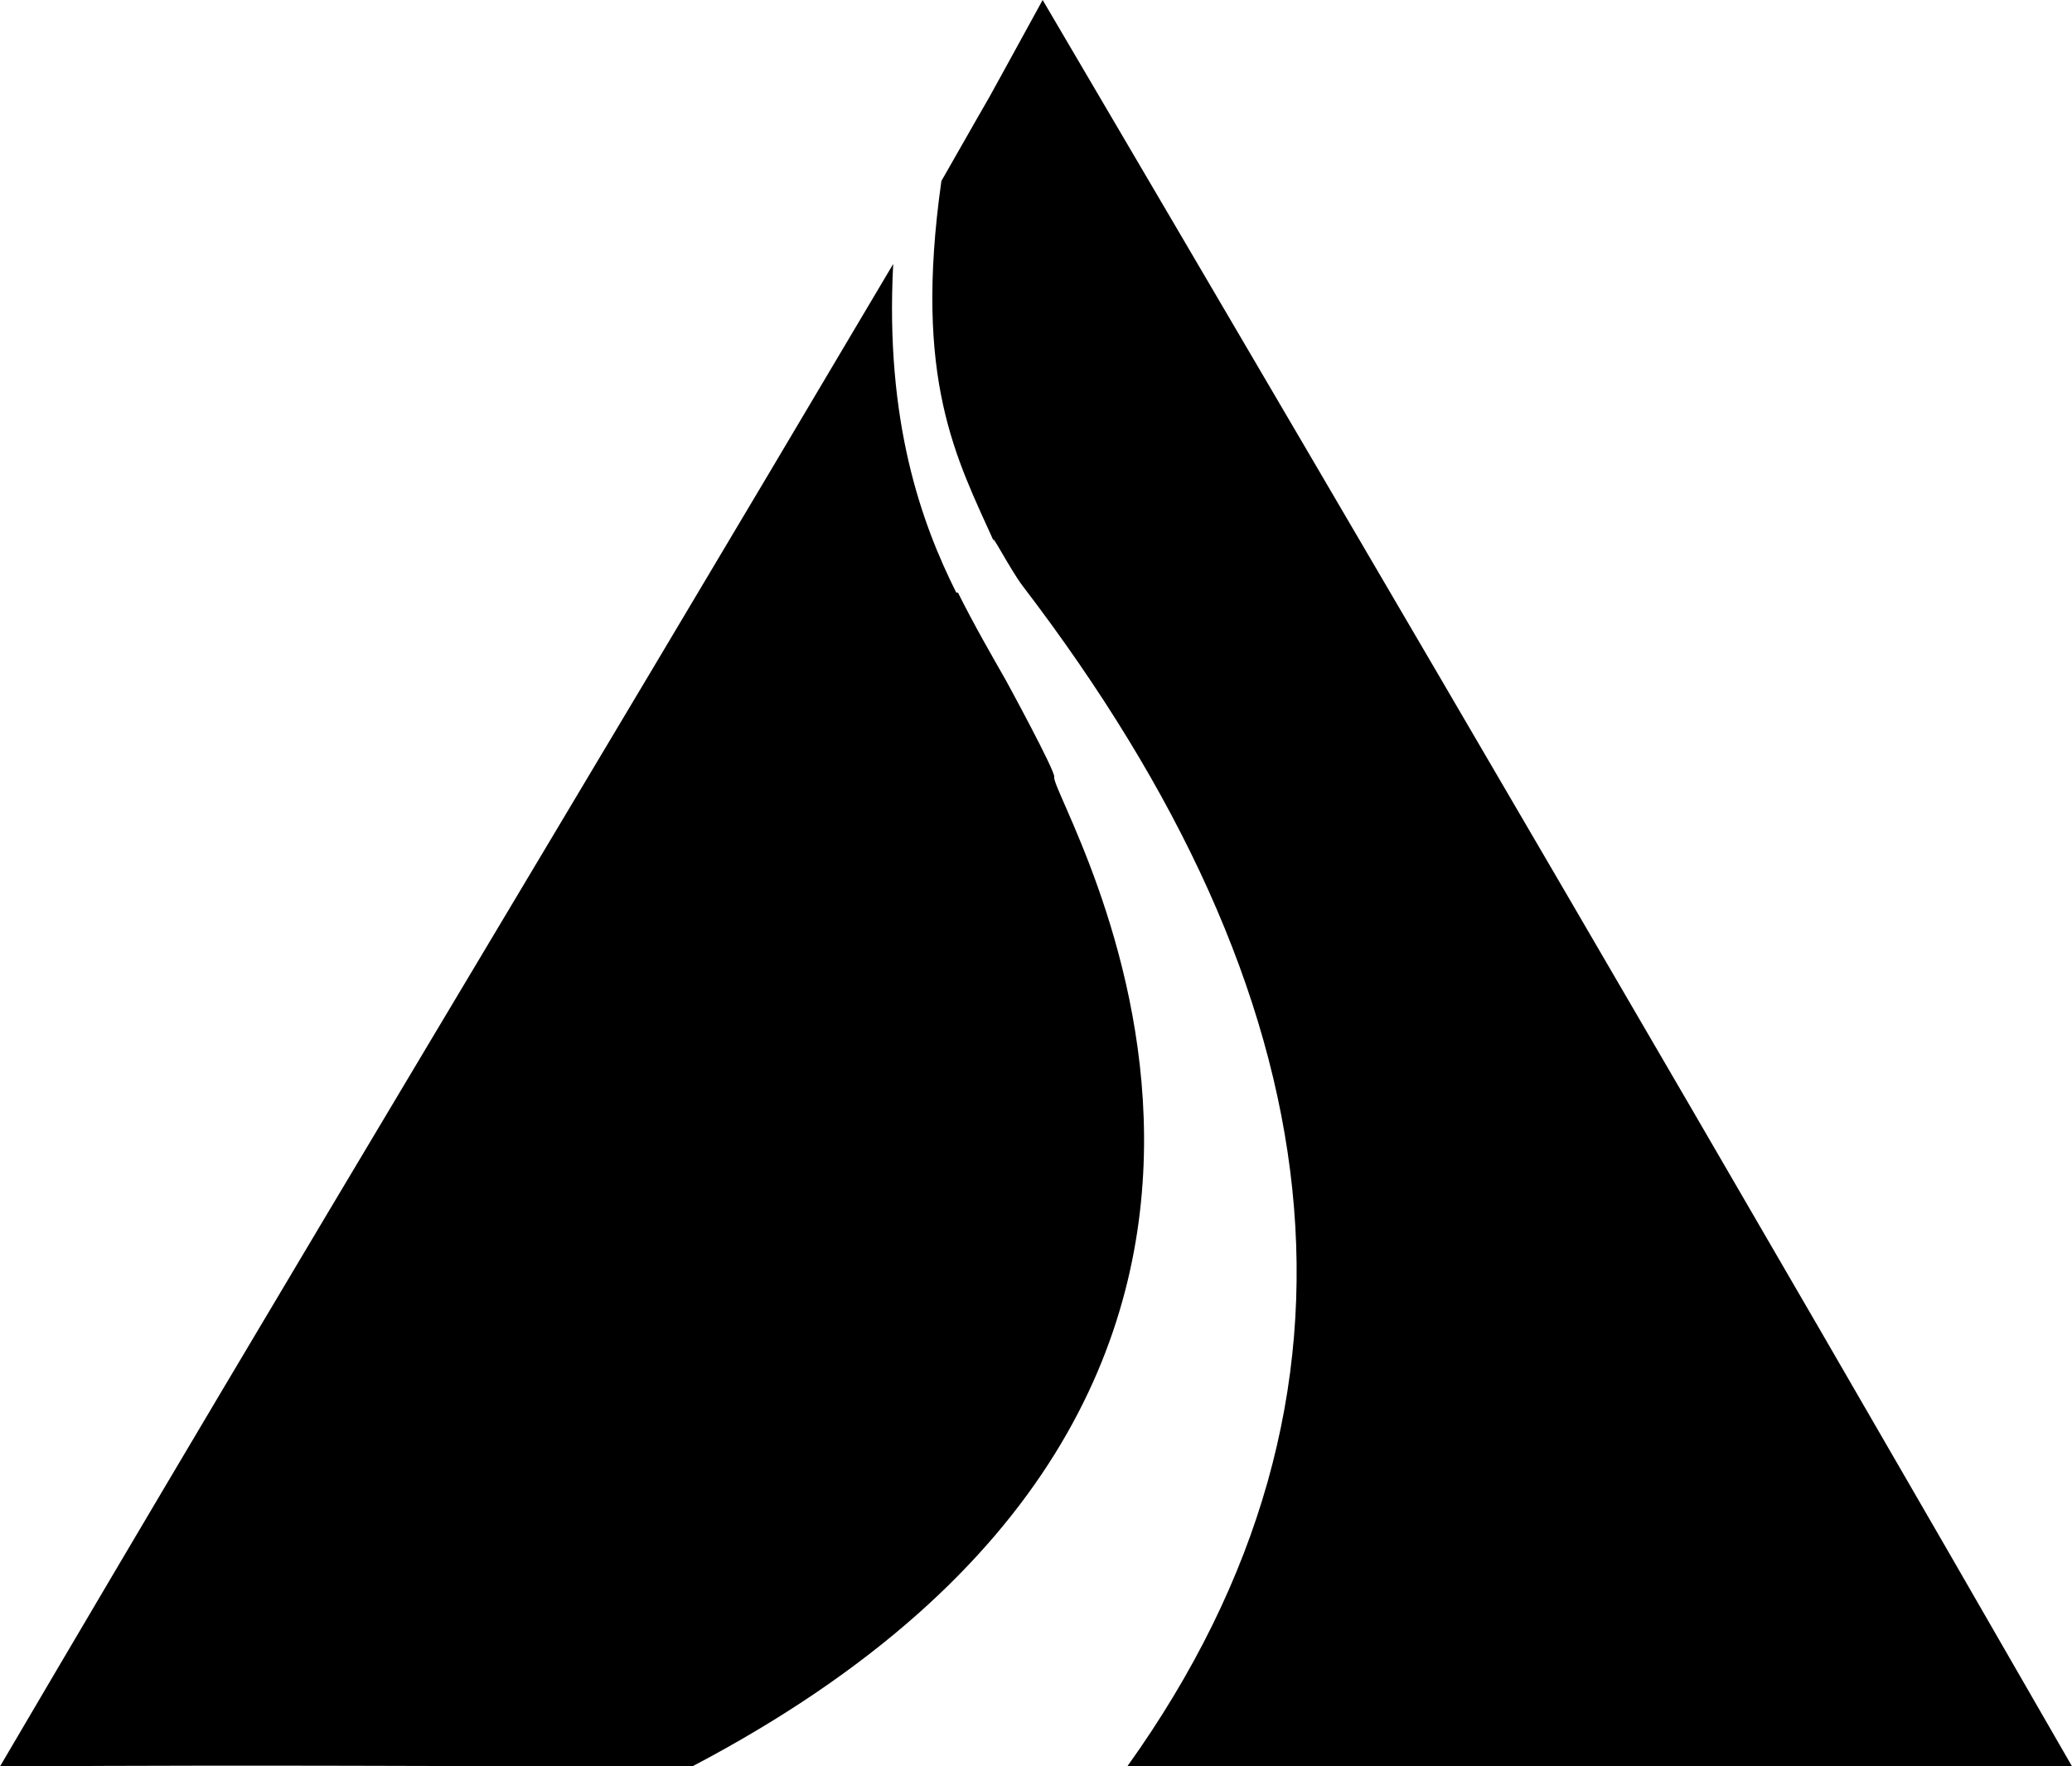 <?xml version="1.0" encoding="UTF-8"?>
<svg id="b" data-name="レイヤー 2" xmlns="http://www.w3.org/2000/svg" viewBox="0 0 260.09 221.74">
  <g id="c" data-name="レイヤー 1">
    <g>
      <path d="M128.38,73.57c-1.46-1.88-4.38-7.5-3.54-5.42-4.79-10.63-10.21-20.42-6.67-45.43,9.59-16.88,2.29-3.75,12.71-22.72,43.97,74.82,87.53,149.22,129.21,221.74h-118.58c33.55-46.89,26.05-96.91-13.13-148.17Z" fill="#000" stroke-width="0"/>
      <path d="M120.25,74.4c2.08,4.17,4.38,8.13,6.04,11.05,0,0,6.25,11.46,6.04,12.09-.63,2.71,45.85,76.27-45.43,124.21-38.55,0-47.93-.21-86.9,0C38.55,156.09,69.19,105.66,112.12,33.14c-1.04,19.8,3.54,32.51,7.92,41.26h.21Z" fill="#000" stroke-width="0"/>
    </g>
  </g>
</svg>
